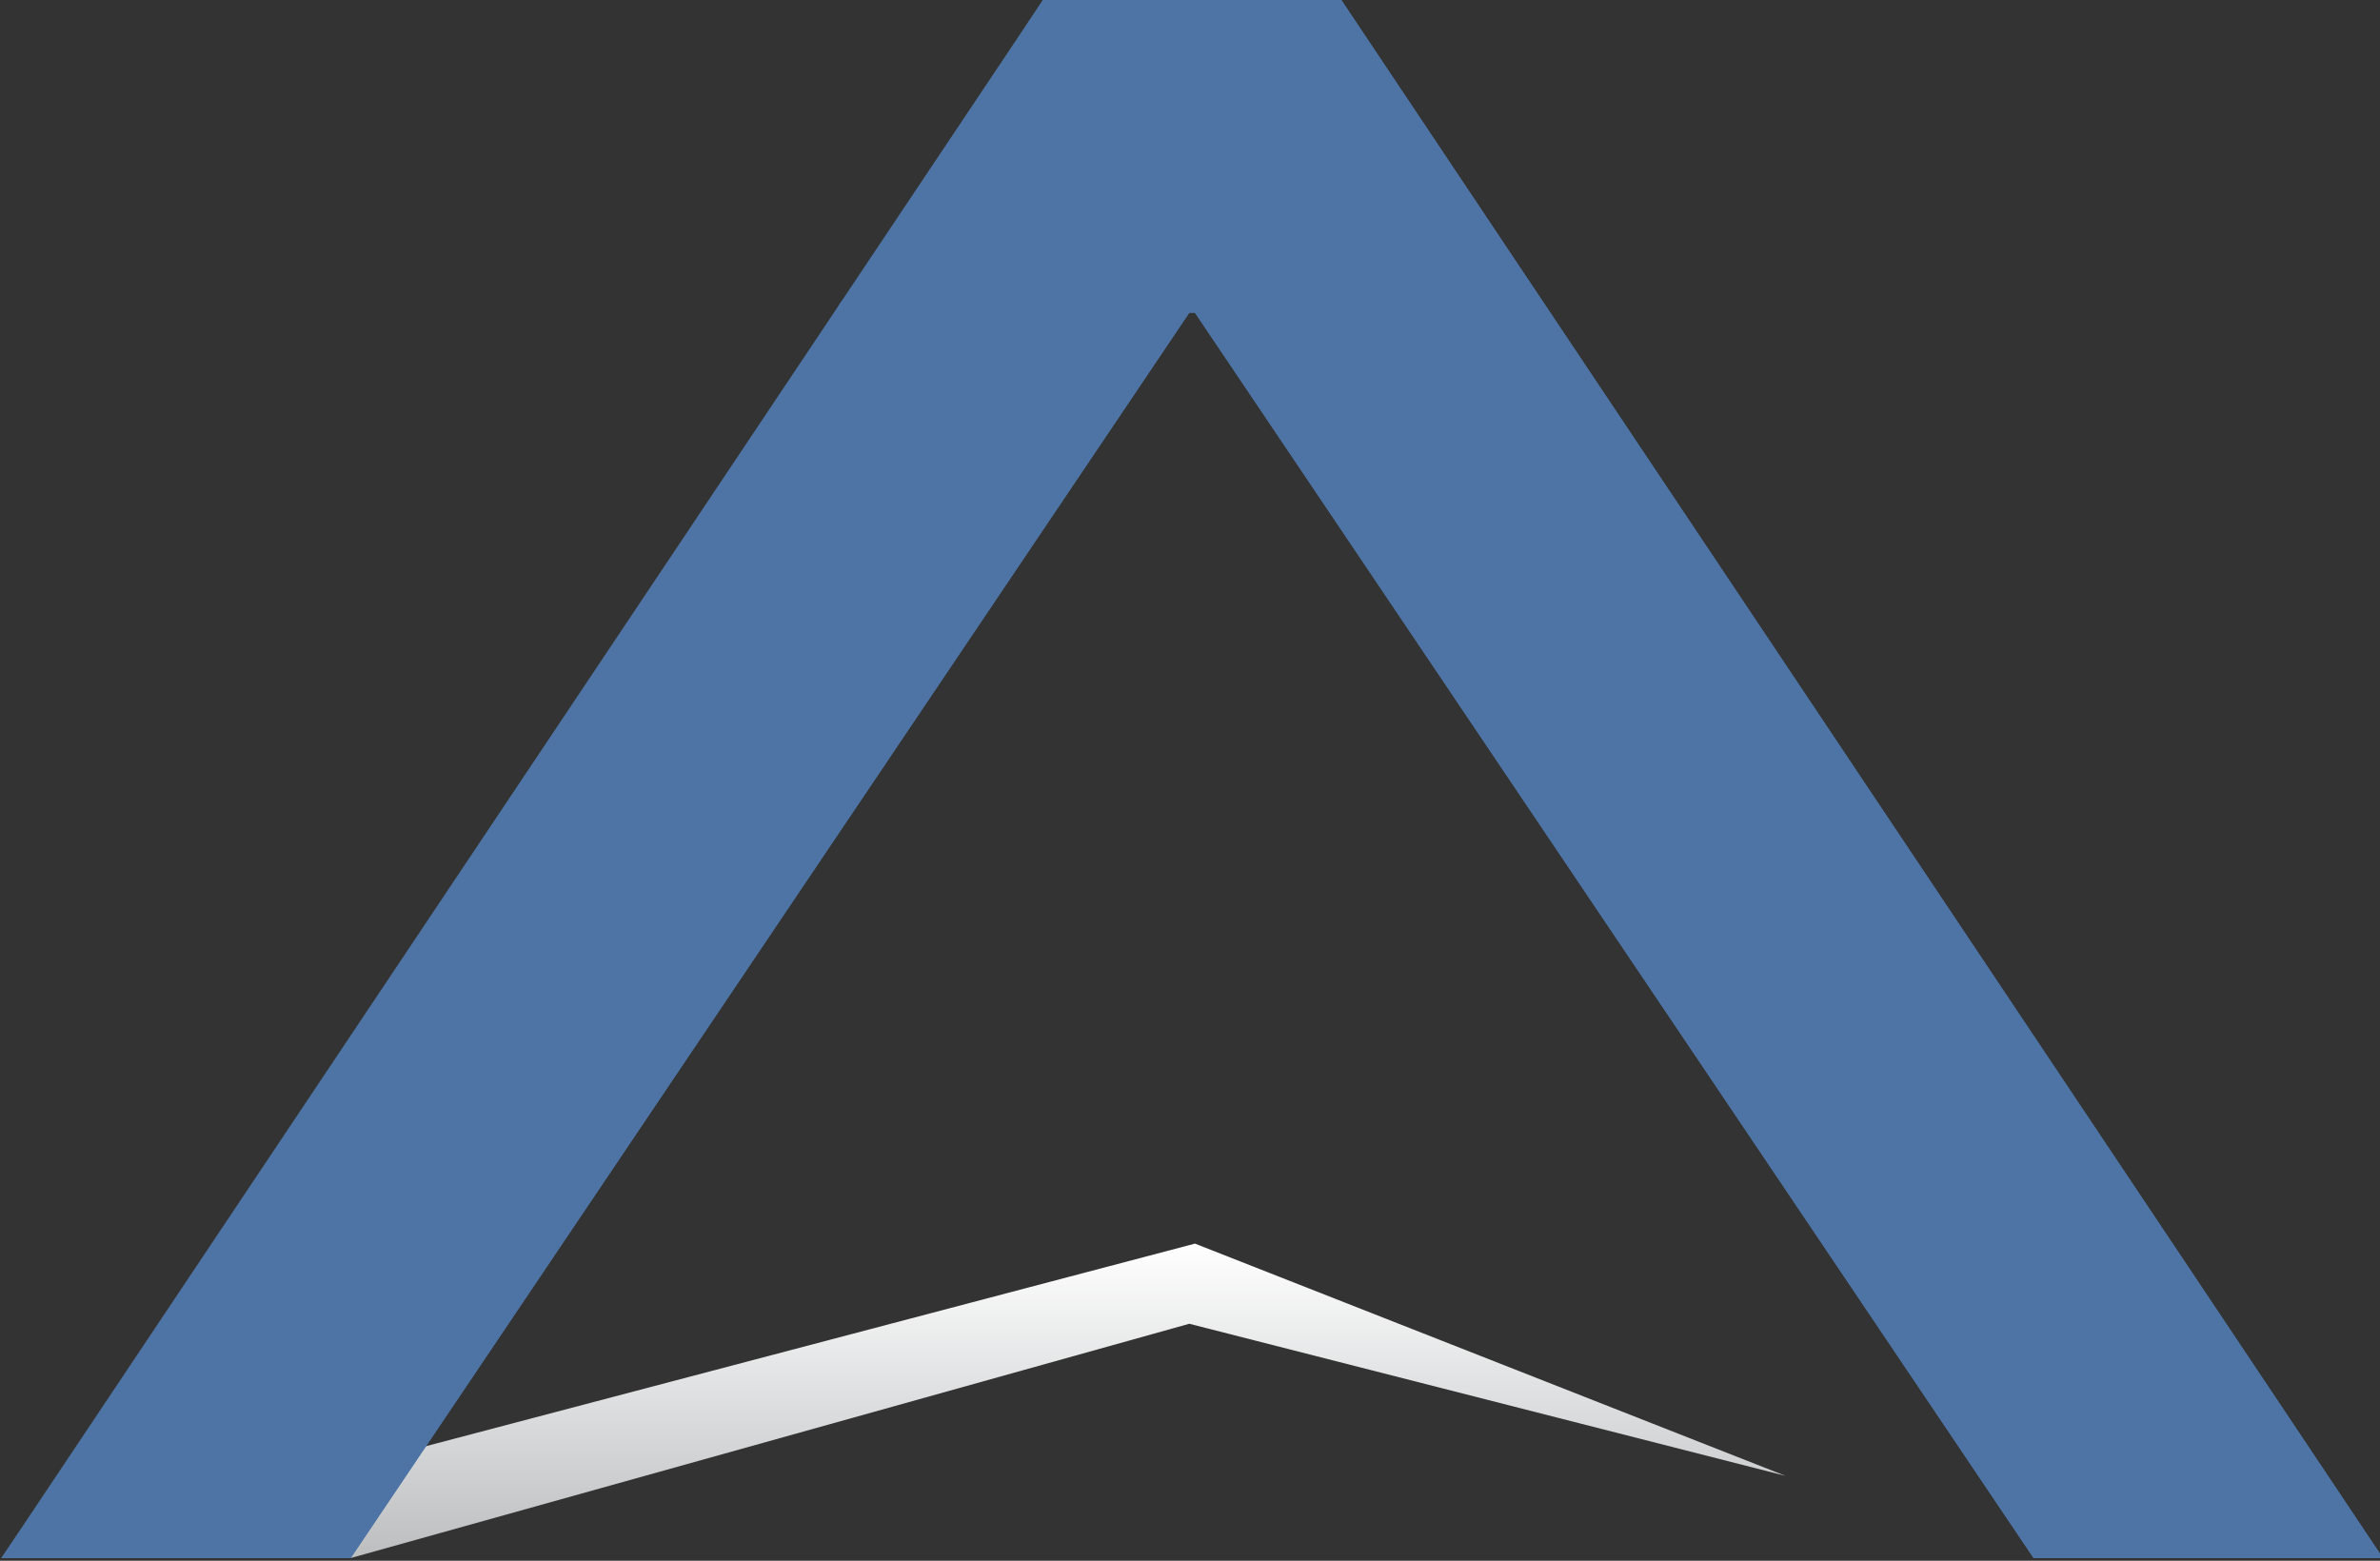 <?xml version="1.0" encoding="UTF-8" standalone="no"?>
<svg
   xmlns:dc="http://purl.org/dc/elements/1.1/"
   xmlns:cc="http://creativecommons.org/ns#"
   xmlns:rdf="http://www.w3.org/1999/02/22-rdf-syntax-ns#"
   xmlns:svg="http://www.w3.org/2000/svg"
   xmlns="http://www.w3.org/2000/svg"
   xmlns:sodipodi="http://sodipodi.sourceforge.net/DTD/sodipodi-0.dtd"
   xmlns:inkscape="http://www.inkscape.org/namespaces/inkscape"
   width="17.032mm"
   height="11.171mm"
   viewBox="0 0 17.032 11.171"
   version="1.1"
   id="svg133"
   sodipodi:docname="LogoAD.svg"
   inkscape:version="1.0.1 (3bc2e813f5, 2020-09-07)">
  <rect x="0" y="0" width="17.032" height="11.171" fill="#333333" stroke="none"/>
  <defs
     id="defs127">
    <clipPath
       clipPathUnits="userSpaceOnUse"
       id="clipPath26">
      <path
         d="M 51,91.083 68,95.833 80.084,92.75 68.115,97.458 43.917,91.083 Z"
         id="path24" />
    </clipPath>
    <linearGradient
       x1="0"
       y1="0"
       x2="1"
       y2="0"
       gradientUnits="userSpaceOnUse"
       gradientTransform="matrix(0,-6.375,-6.375,0,62,97.458)"
       spreadMethod="pad"
       id="linearGradient36">
      <stop
         style="stop-opacity:1;stop-color:#ffffff"
         offset="0"
         id="stop32" />
      <stop
         style="stop-opacity:1;stop-color:#bcbec0"
         offset="1"
         id="stop34" />
    </linearGradient>
    <clipPath
       clipPathUnits="userSpaceOnUse"
       id="clipPath46">
      <path
         d="m 68.115,116.333 17,-25.25 h 7.083 L 71.031,122.75 H 65.083 L 43.917,91.083 H 51 l 17,25.25 z"
         id="path44" />
    </clipPath>
    <linearGradient
       x1="0"
       y1="0"
       x2="1"
       y2="0"
       gradientUnits="userSpaceOnUse"
       gradientTransform="matrix(0,-31.667,-31.667,0,68.057,122.75)"
       spreadMethod="pad"
       id="linearGradient56">
      <stop
         style="stop-opacity:1;stop-color:#d71920"
         offset="0"
         id="stop52" />
      <stop
         style="stop-opacity:1;stop-color:#b11116"
         offset="1"
         id="stop54" />
    </linearGradient>
  </defs>
  <sodipodi:namedview
     id="base"
     pagecolor="#ffffff"
     bordercolor="#666666"
     borderopacity="1.0"
     inkscape:pageopacity="0.0"
     inkscape:pageshadow="2"
     inkscape:zoom="64"
     inkscape:cx="31.385493"
     inkscape:cy="3.1197897"
     inkscape:document-units="mm"
     inkscape:current-layer="layer1"
     inkscape:document-rotation="0"
     showgrid="false"
     inkscape:window-width="1920"
     inkscape:window-height="1027"
     inkscape:window-x="1912"
     inkscape:window-y="-8"
     inkscape:window-maximized="1"
     inkscape:object-paths="true"
     inkscape:snap-page="true"
     inkscape:snap-grids="true"
     inkscape:snap-bbox="true" />
  <g
     inkscape:label="Livello 1"
     inkscape:groupmode="layer"
     id="layer1"
     transform="translate(-12.65,-11.801)">
    <g
       id="g20"
       transform="matrix(0.353,0,0,-0.353,-2.843,55.105)">
      <g
         id="g22"
         clip-path="url(#clipPath26)">
        <g
           id="g28">
          <g
             id="g30">
            <path
               d="M 51,91.083 68,95.833 80.084,92.75 68.115,97.458 43.917,91.083 Z"
               style="fill:url(#linearGradient36);stroke:none"
               id="path38" />
          </g>
        </g>
      </g>
    </g>
    <g
       id="g40"
       transform="matrix(0.353,0,0,-0.353,-2.843,55.105)">
      <g
         id="g42"
         clip-path="url(#clipPath46)">
        <g
           id="g48">
          <g
             id="g50">
            <path
               id="path58"
               style="fill:#4d74a4;fill-opacity:1;stroke:#4d74a4;stroke-width:1.333;stroke-opacity:1"
               d="M 28.221 0 C 27.225 1.528 26.233 3.032 25.238 4.551 L 24.115 6.23 C 23.404 7.291 22.761 8.223 22.723 8.238 C 22.682 8.255 22.648 8.304 22.648 8.35 C 22.648 8.383 21.292 10.432 20.076 12.268 L 13.857 21.566 L 13.84 21.605 L 13.812 21.645 L 13.82 21.645 L 13.799 21.689 L 13.789 21.689 L 6.969 31.895 C 5.198 34.544 4.966 34.905 3.75 36.73 C 2.499 38.569 1.248 40.41 0 42.223 L 9.443 42.223 L 31.982 8.746 C 32.029 8.688 32.056 8.663 32.088 8.629 C 32.119 8.602 32.154 8.566 32.178 8.557 L 32.221 8.557 C 32.247 8.568 32.495 8.924 32.629 9.102 L 54.932 42.223 L 64.375 42.223 L 64.238 42.02 L 36.152 0 L 28.221 0 z "
               transform="matrix(0.75,0,0,-0.75,43.917,122.75)" />
          </g>
        </g>
      </g>
    </g>
  </g>
</svg>
